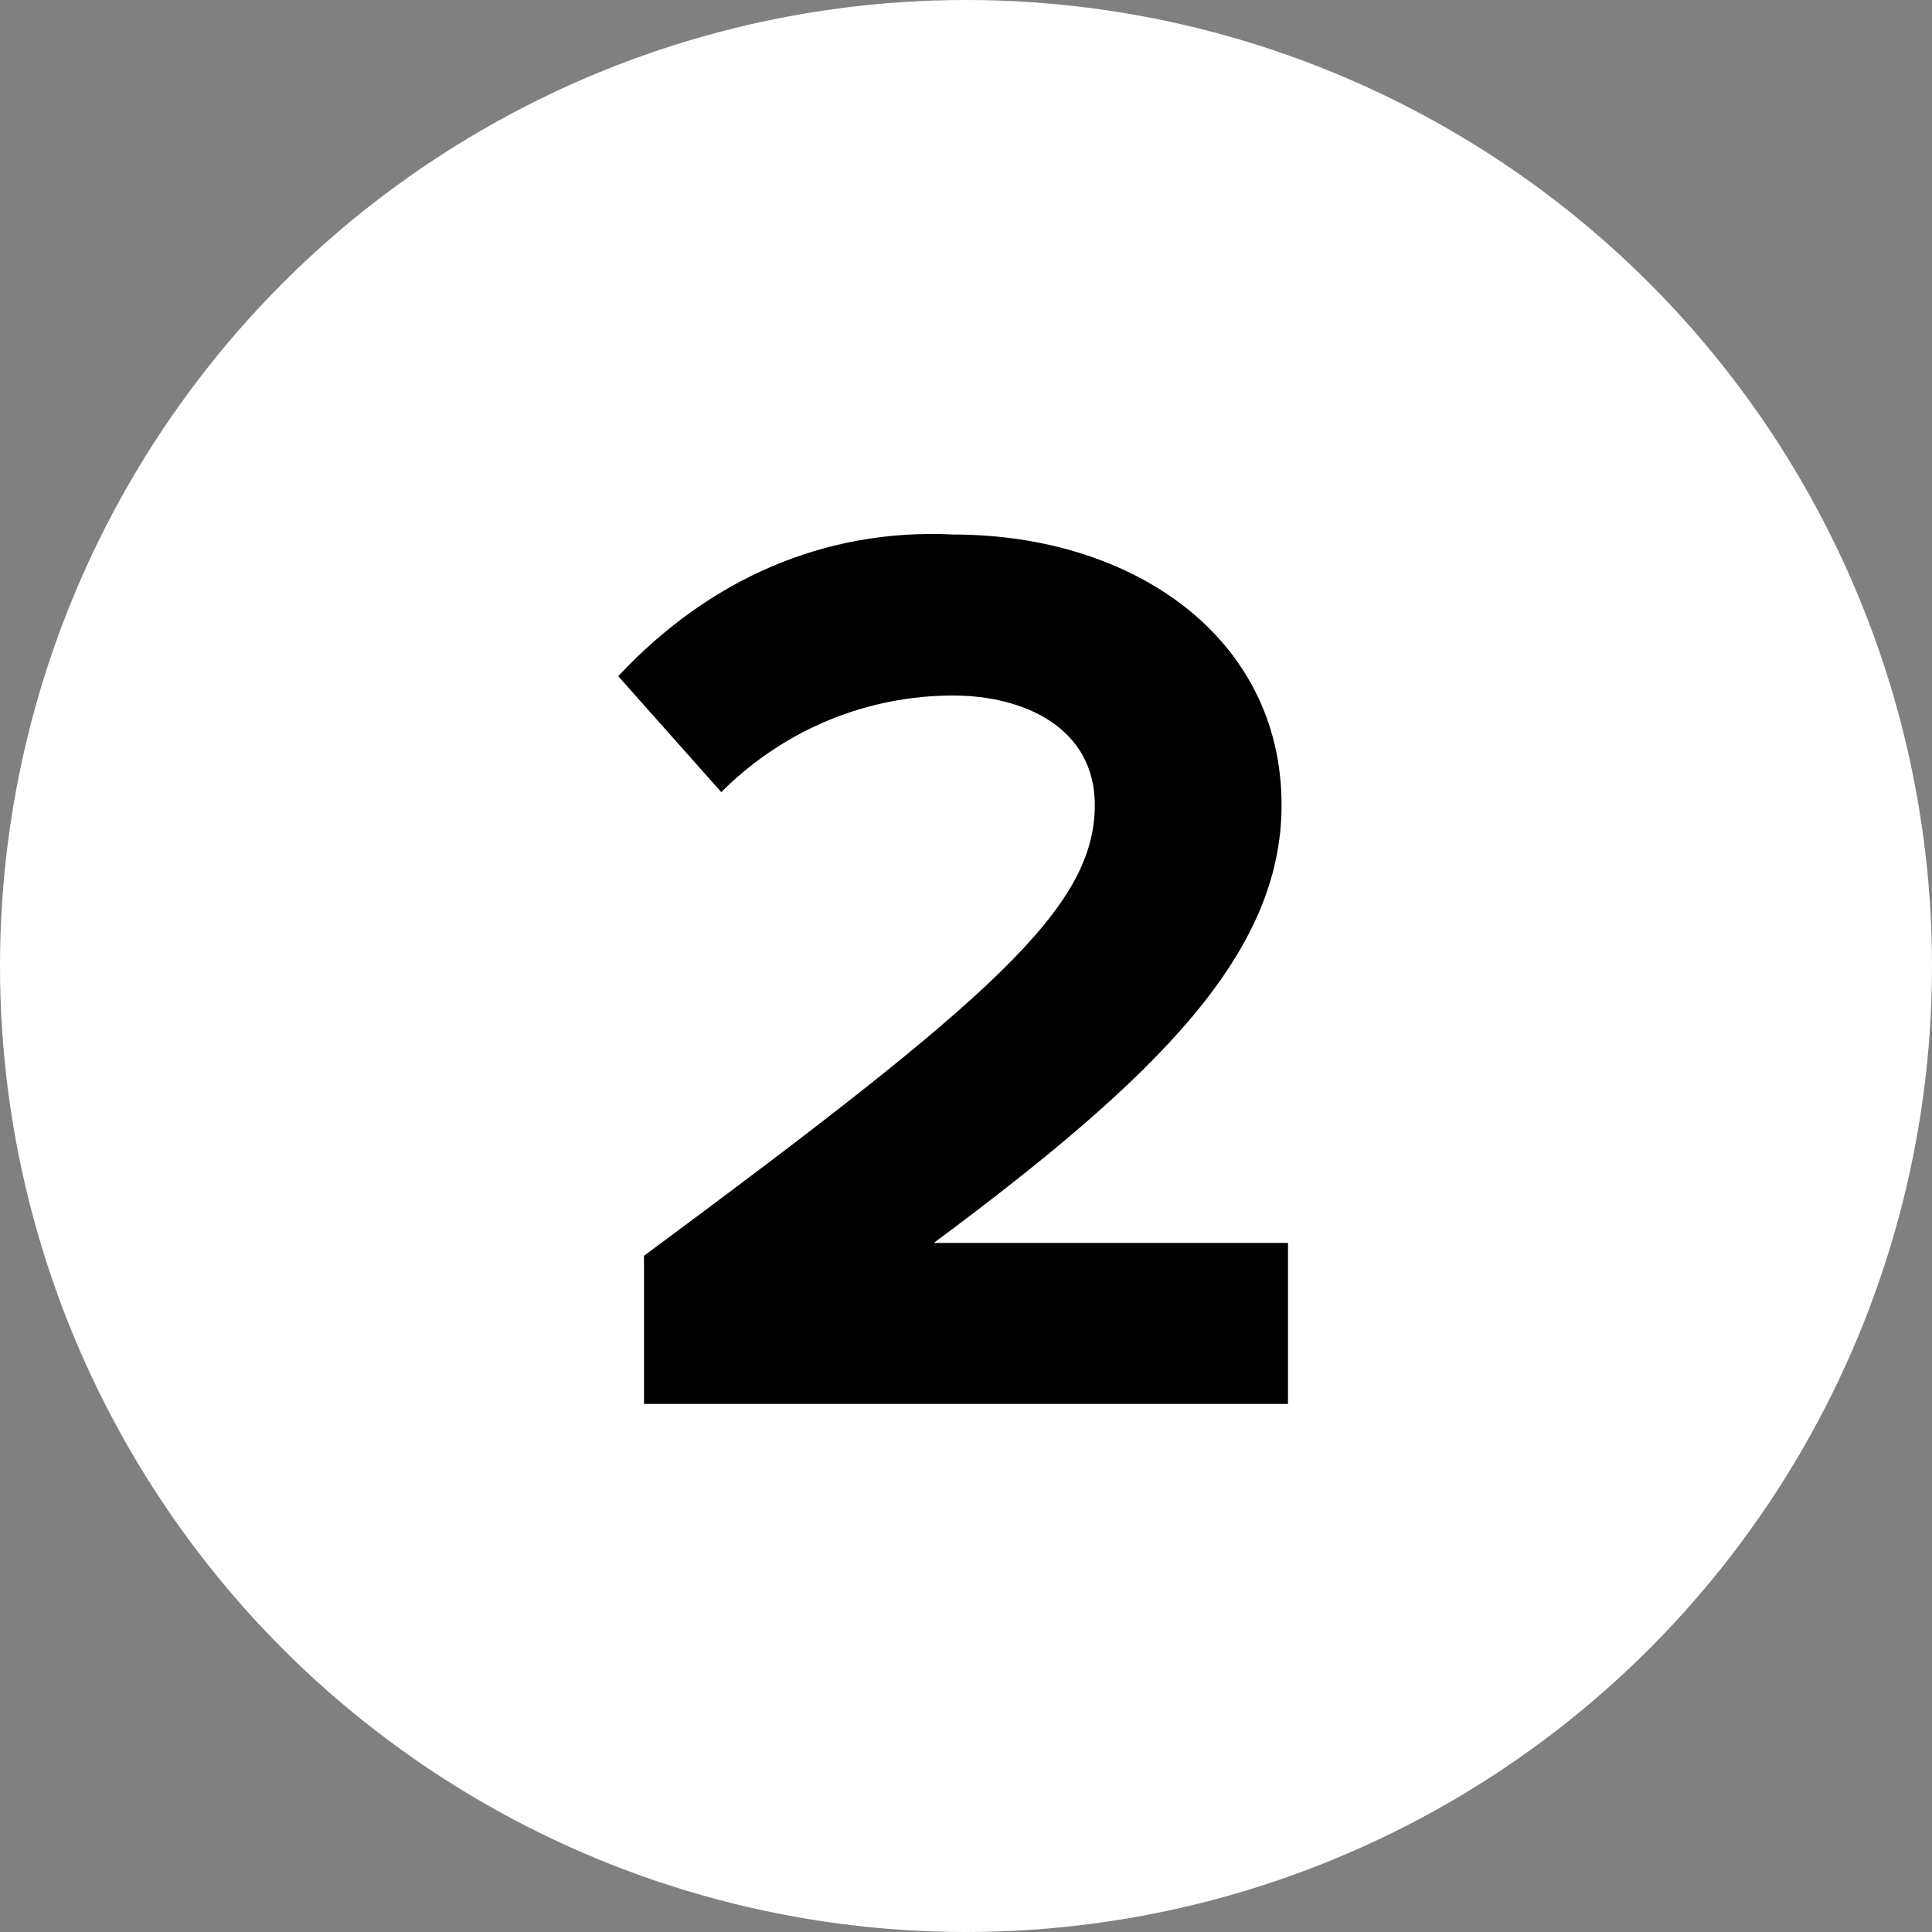 <svg xmlns="http://www.w3.org/2000/svg" viewBox="0 0 30 30"><rect x="0" y="0" width="30" height="30" fill="#808080" stroke="none"/><circle cx="15" cy="15" r="15" fill="#fff"/><path d="M10 19.5c5.4-4 7-5.4 7-7 0-1.2-1.1-1.7-2.2-1.7-1.3 0-2.6.5-3.6 1.5l-1.6-1.8C11 9 12.8 8.2 14.8 8.3c2.8 0 5.1 1.6 5.1 4.2 0 2.3-1.9 4.2-5.4 6.8H20v2.5H10v-2.3z"/></svg>